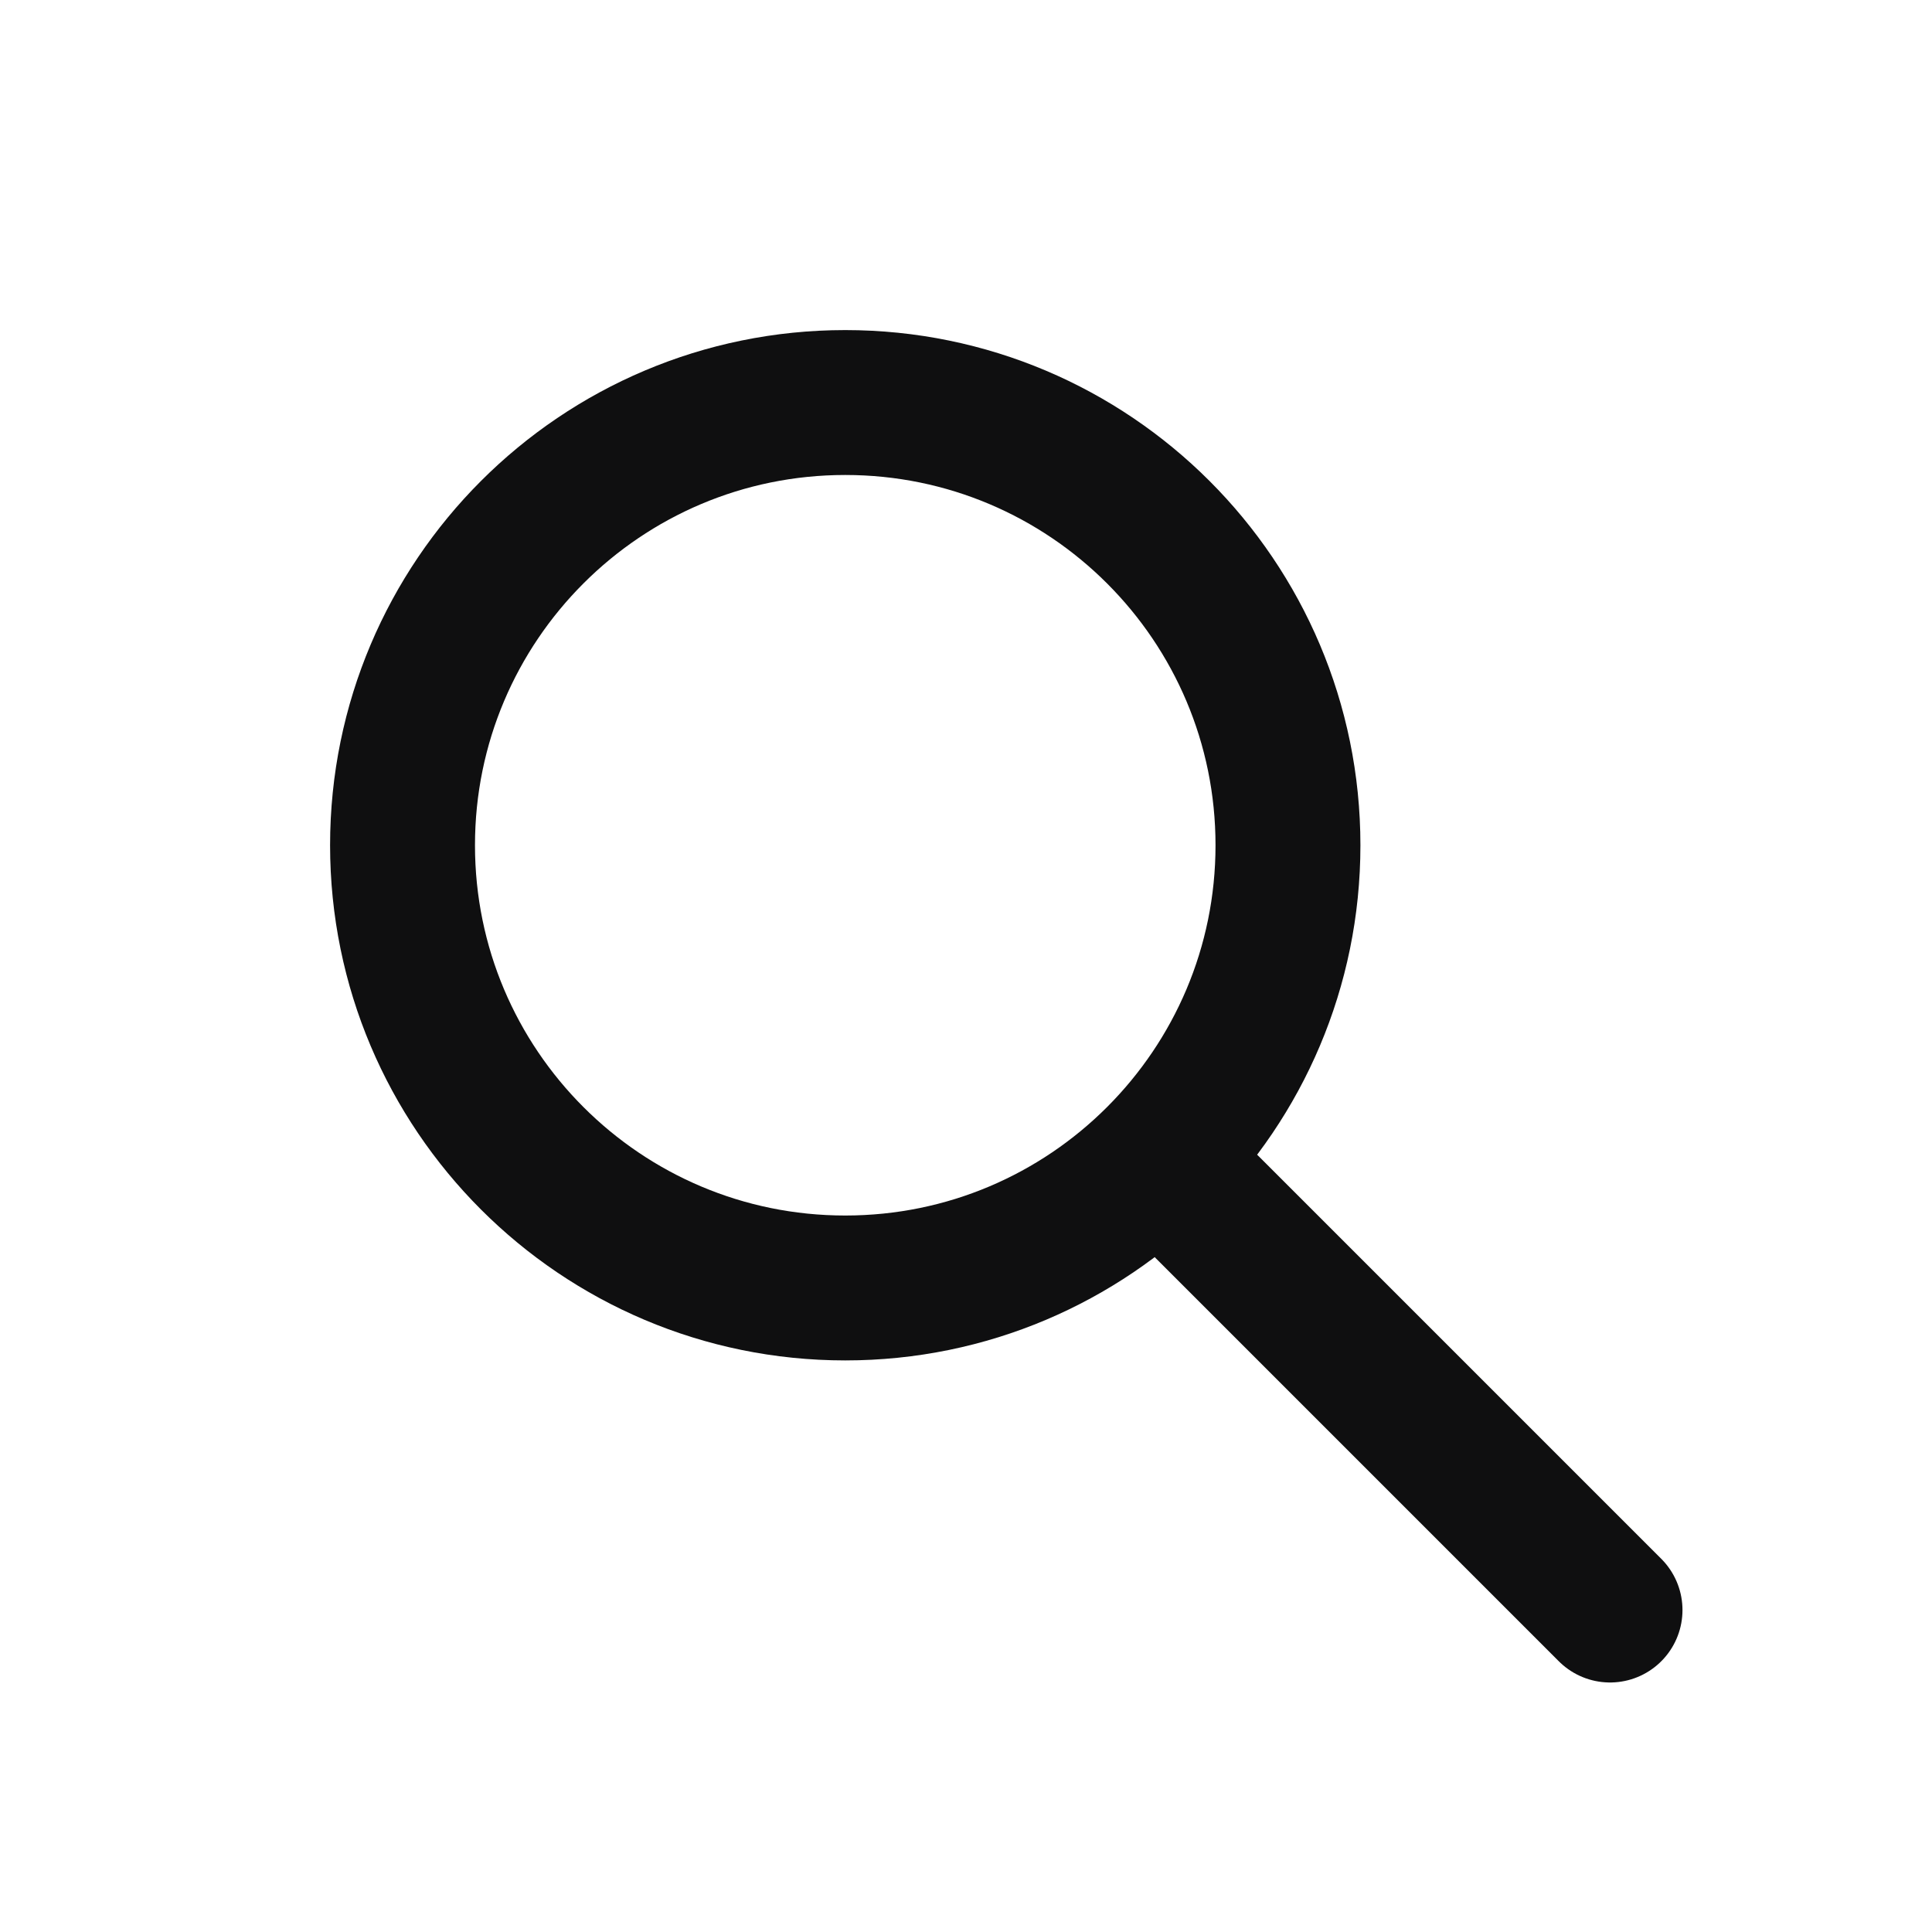 <svg width="20" height="20" viewBox="0 0 20 20" fill="none" xmlns="http://www.w3.org/2000/svg">
<g id="search_svg">
<path id="Vector" d="M8.75 13.333C11.281 13.333 13.333 11.281 13.333 8.75C13.333 6.219 11.281 4.167 8.75 4.167C6.219 4.167 4.167 6.219 4.167 8.75C4.167 11.281 6.219 13.333 8.75 13.333Z" stroke="#0F0F10" stroke-width="1.5" stroke-linejoin="round"/>
<path id="Vector_2" d="M12.5 12.5L16.667 16.667" stroke="#0F0F10" stroke-width="1.5" stroke-linecap="round" stroke-linejoin="round"/>
</g>
</svg>
